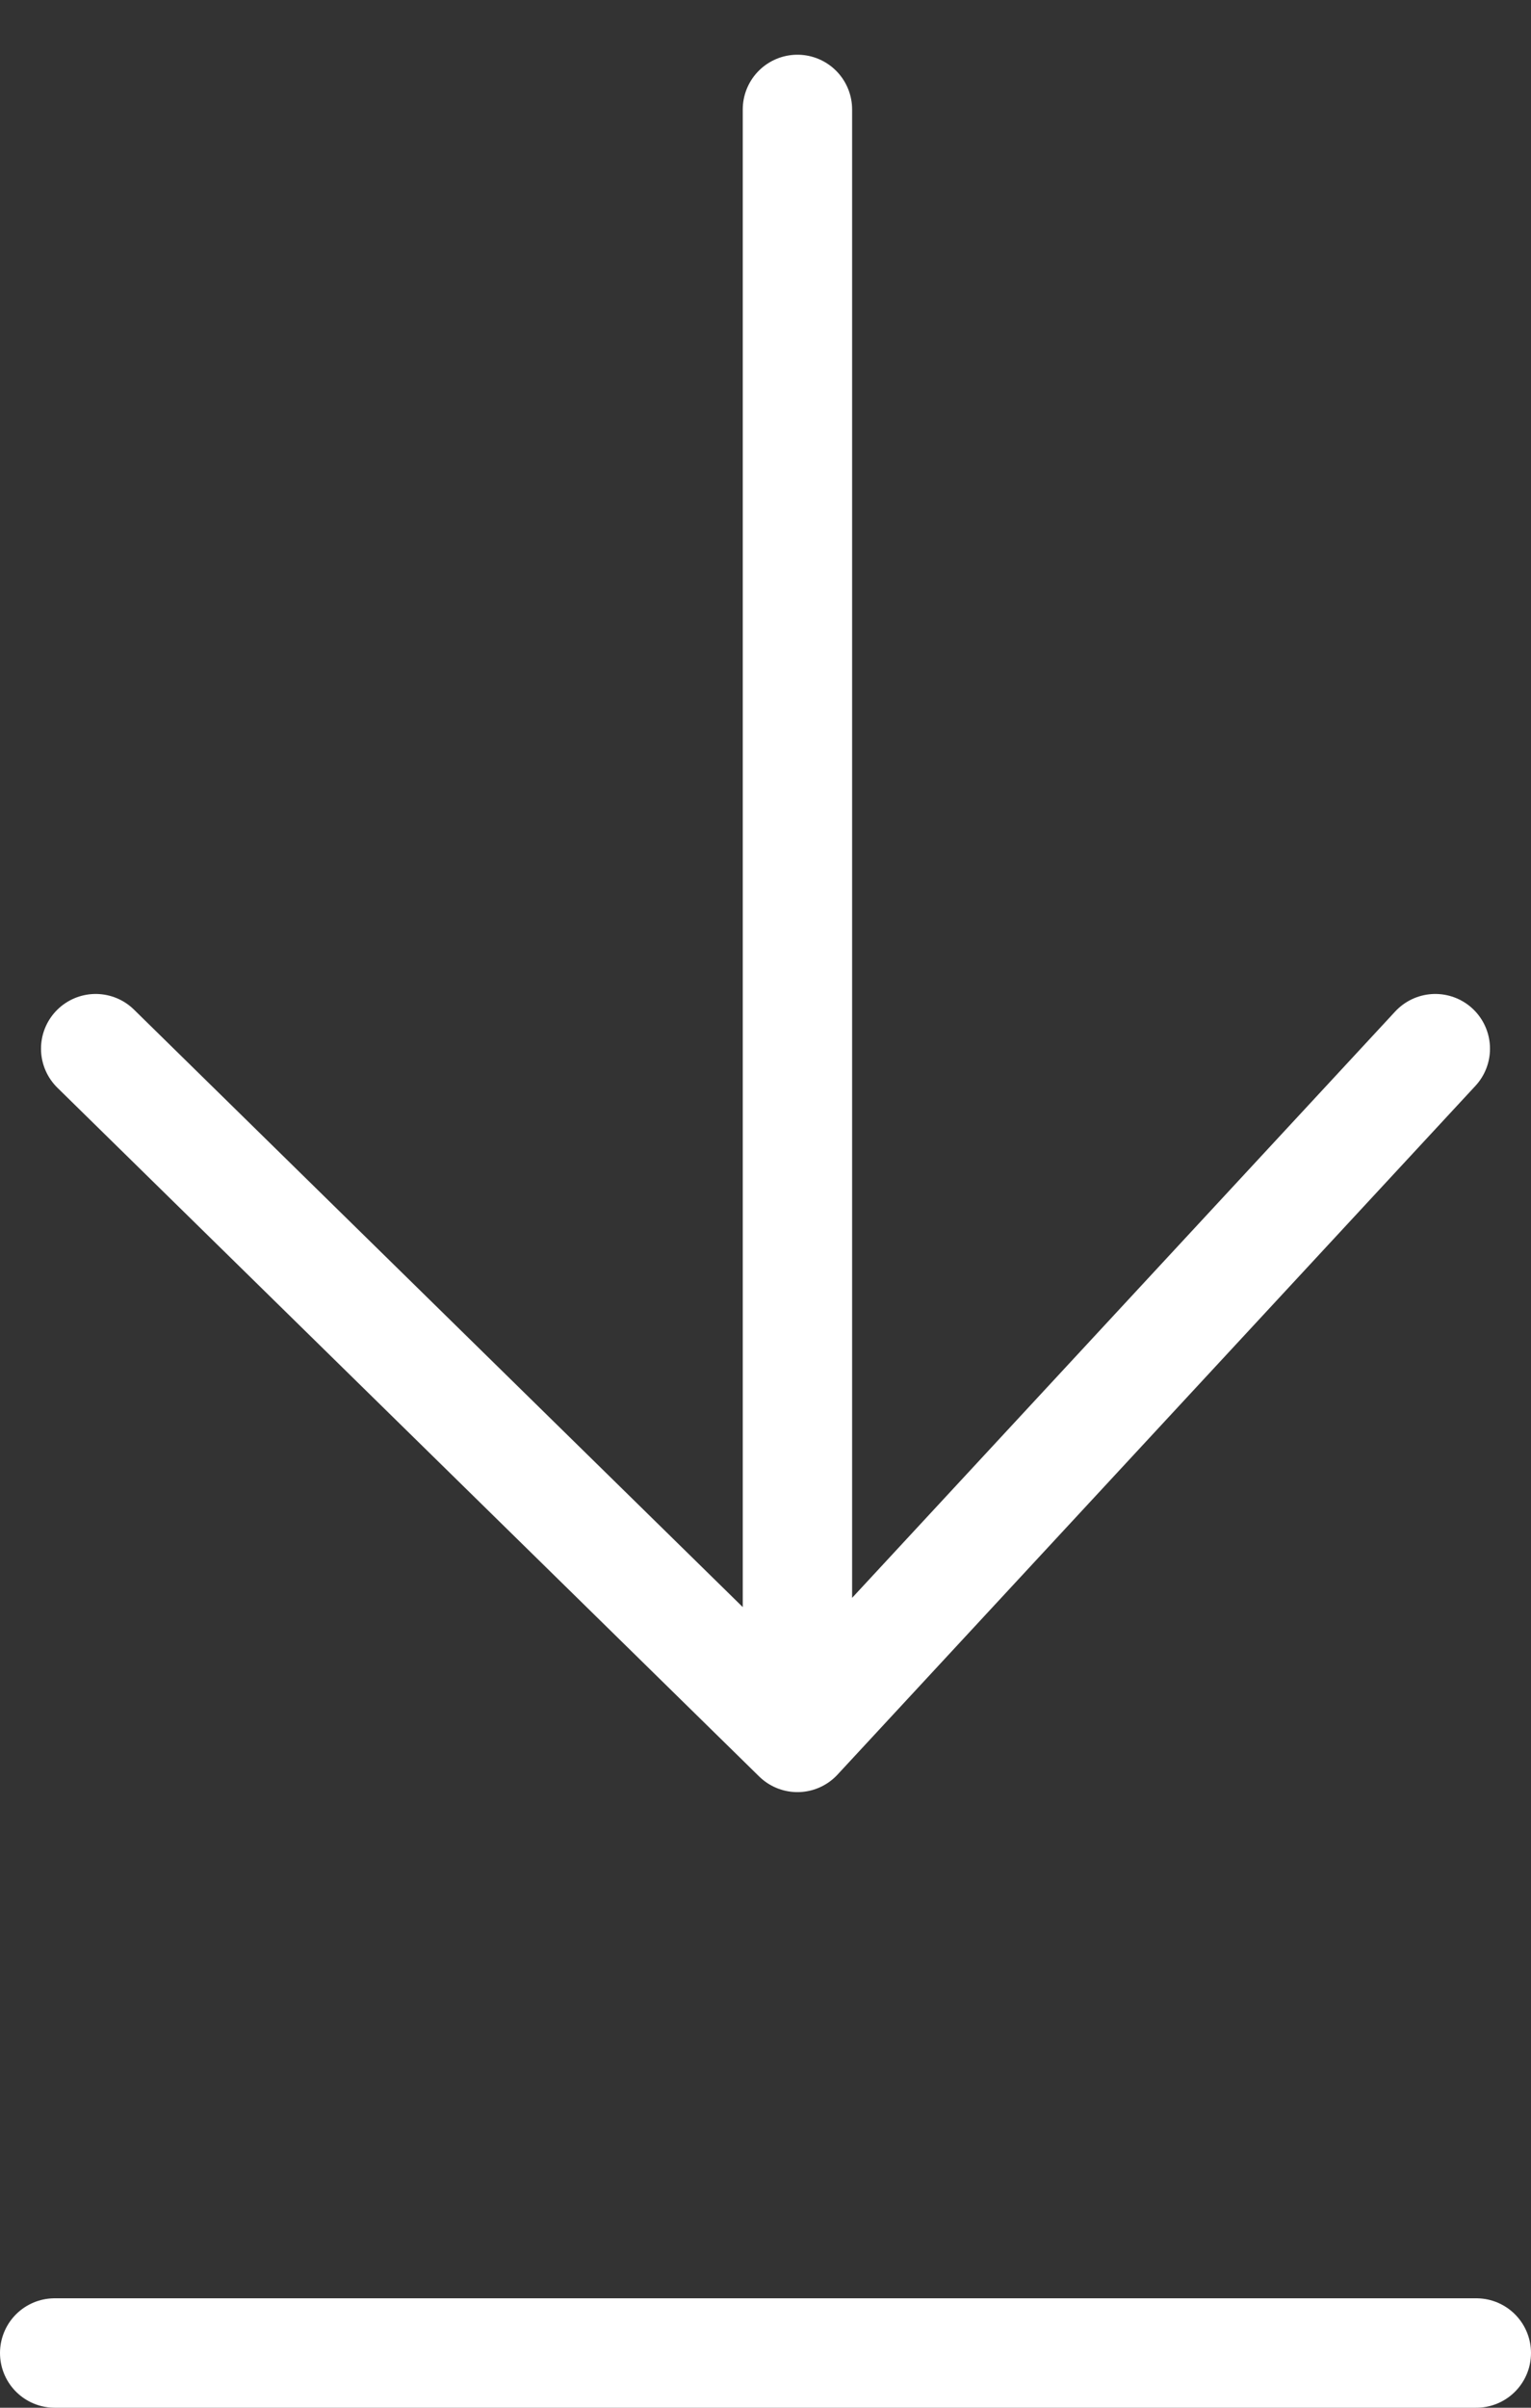 <svg width="14" height="22" fill="none" xmlns="http://www.w3.org/2000/svg"><rect width="100%" height="100%" fill="#333333" stroke="none"/><path d="M7.292 1v14.875m0 0 5.833-6.293m-5.833 6.293L.875 9.582M.5 21.5h13" stroke="#fff" stroke-linecap="round"/></svg>